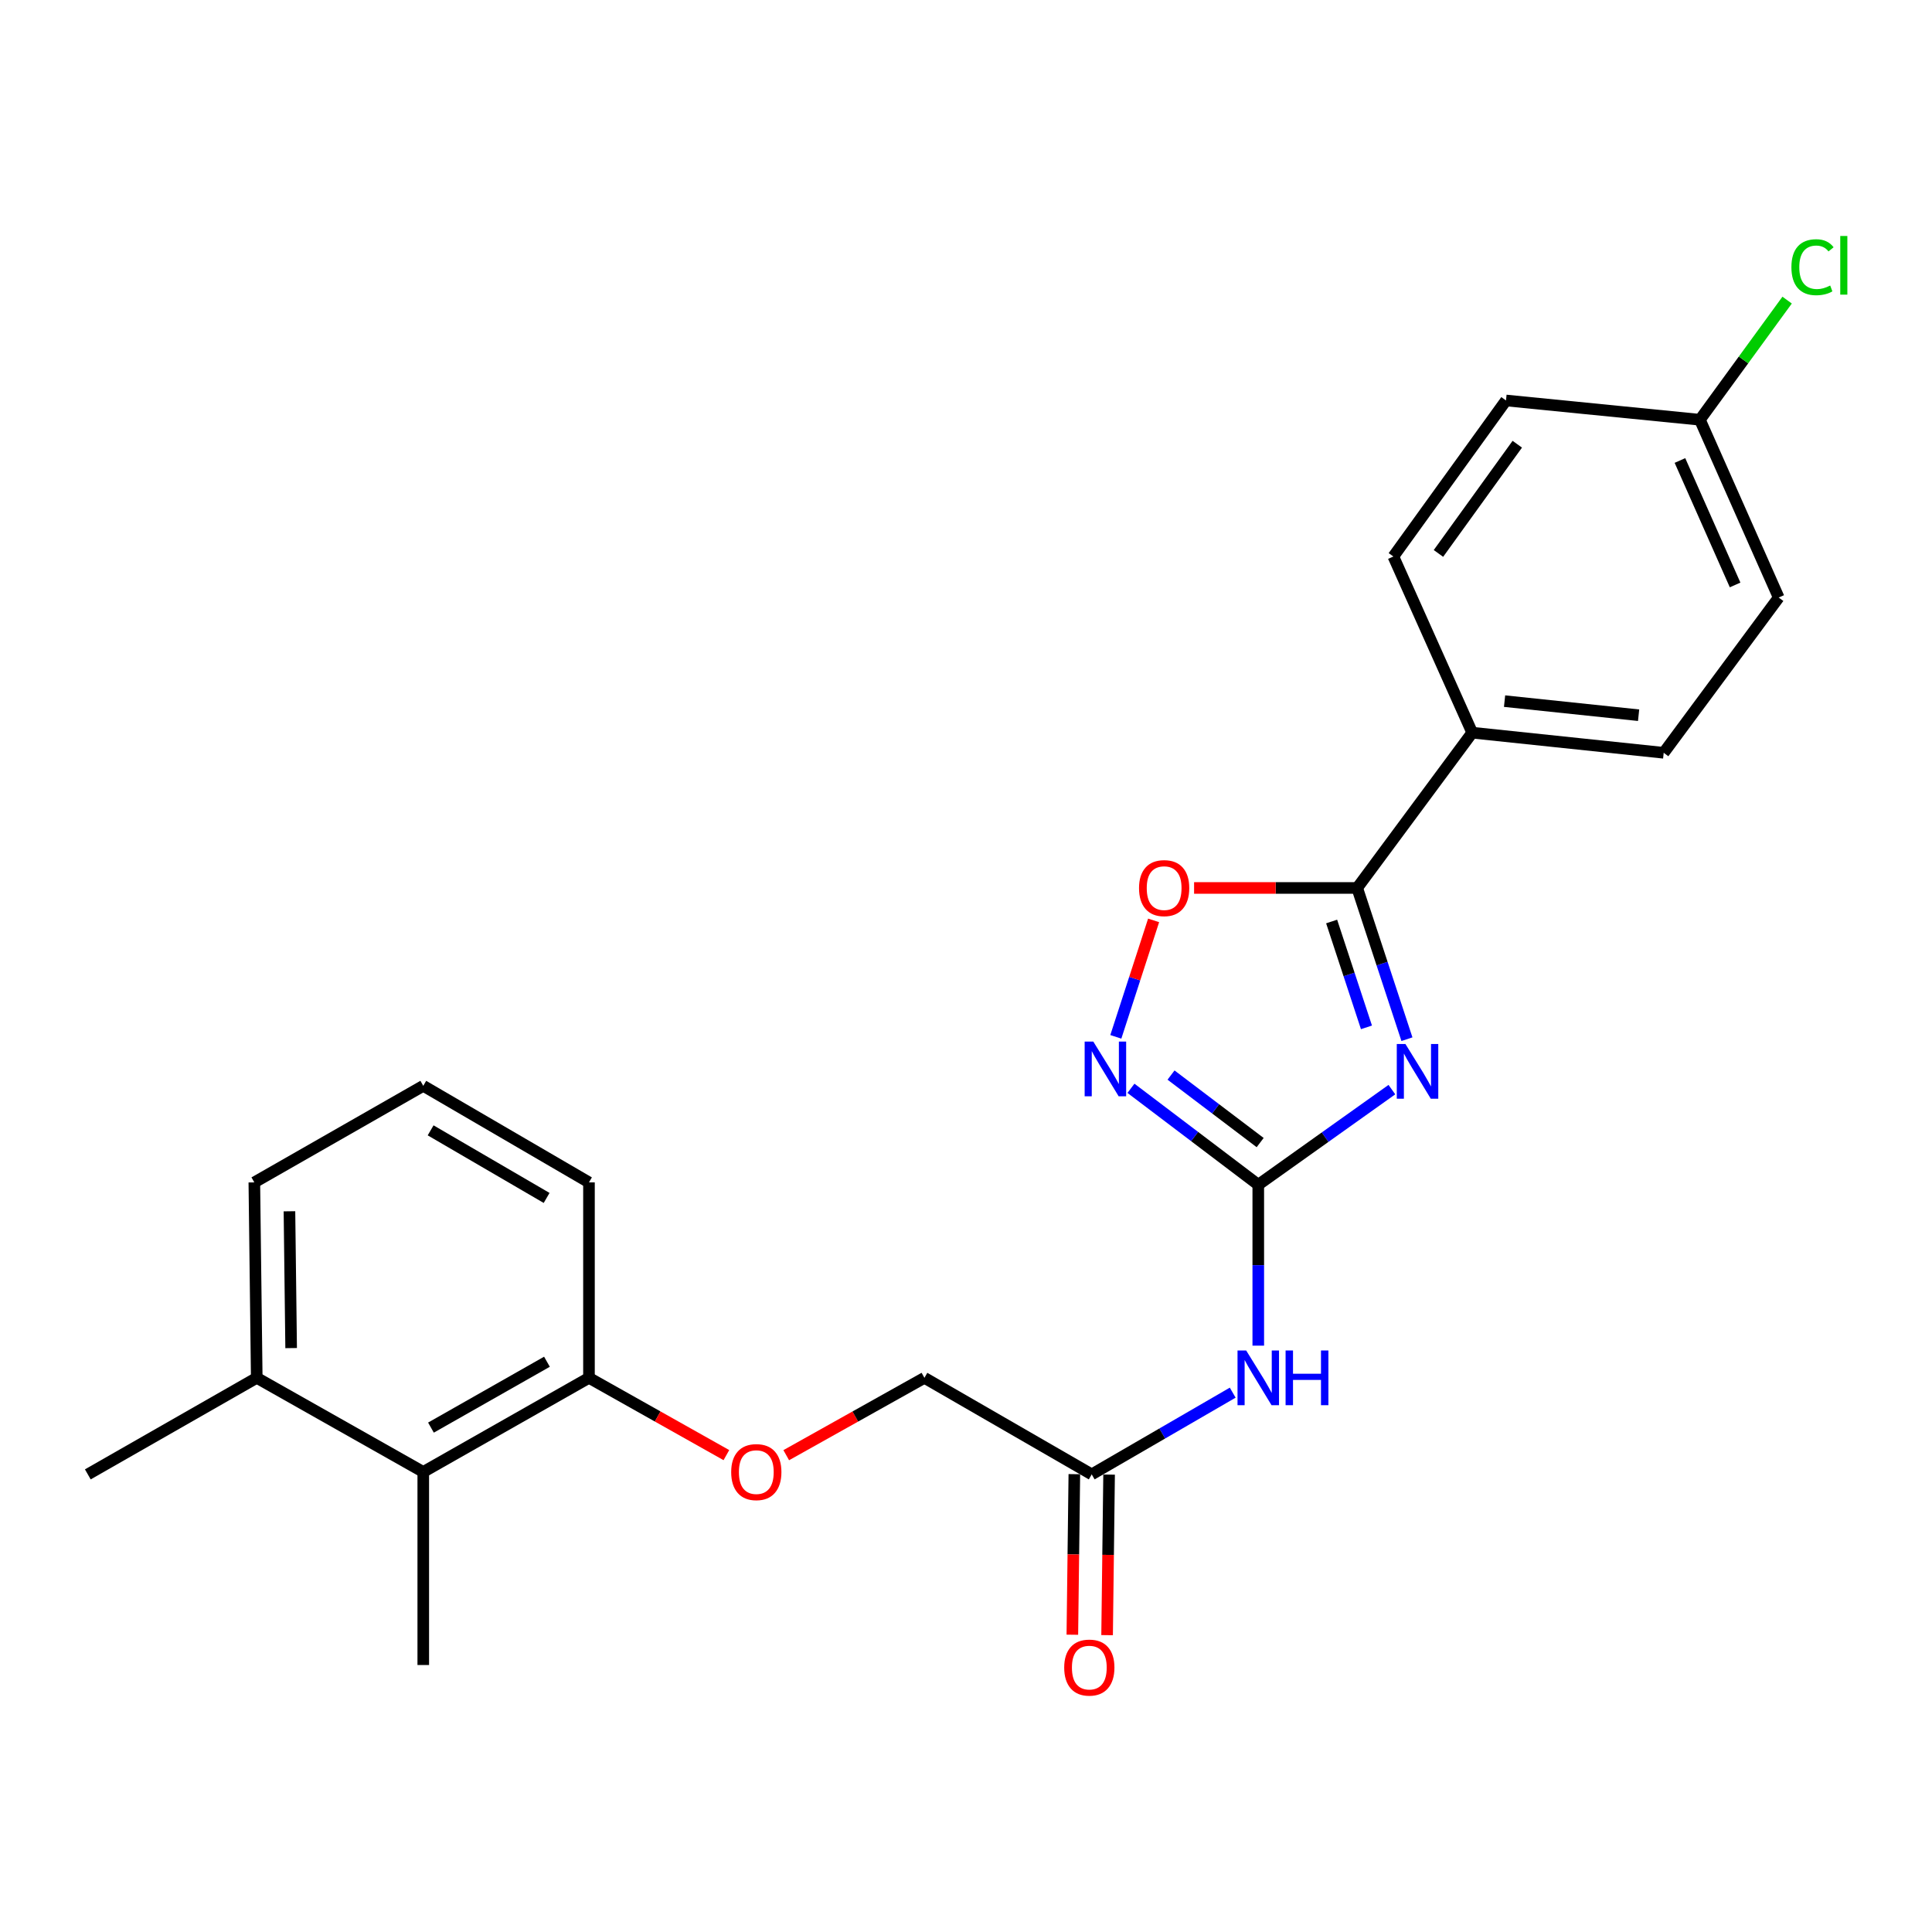 <?xml version='1.0' encoding='iso-8859-1'?>
<svg version='1.1' baseProfile='full'
              xmlns='http://www.w3.org/2000/svg'
                      xmlns:rdkit='http://www.rdkit.org/xml'
                      xmlns:xlink='http://www.w3.org/1999/xlink'
                  xml:space='preserve'
width='1000px' height='1000px' viewBox='0 0 1000 1000'>
<!-- END OF HEADER -->
<rect style='opacity:1.0;fill:#FFFFFF;stroke:none' width='1000' height='1000' x='0' y='0'> </rect>
<path class='bond-0' d='M 720.441,563.986 L 685.86,588.605' style='fill:none;fill-rule:evenodd;stroke:#0000FF;stroke-width:6px;stroke-linecap:butt;stroke-linejoin:miter;stroke-opacity:1' />
<path class='bond-0' d='M 685.86,588.605 L 651.279,613.225' style='fill:none;fill-rule:evenodd;stroke:#000000;stroke-width:6px;stroke-linecap:butt;stroke-linejoin:miter;stroke-opacity:1' />
<path class='bond-1' d='M 728.23,537.88 L 715.355,498.743' style='fill:none;fill-rule:evenodd;stroke:#0000FF;stroke-width:6px;stroke-linecap:butt;stroke-linejoin:miter;stroke-opacity:1' />
<path class='bond-1' d='M 715.355,498.743 L 702.479,459.605' style='fill:none;fill-rule:evenodd;stroke:#000000;stroke-width:6px;stroke-linecap:butt;stroke-linejoin:miter;stroke-opacity:1' />
<path class='bond-1' d='M 707.279,531.761 L 698.266,504.364' style='fill:none;fill-rule:evenodd;stroke:#0000FF;stroke-width:6px;stroke-linecap:butt;stroke-linejoin:miter;stroke-opacity:1' />
<path class='bond-1' d='M 698.266,504.364 L 689.253,476.968' style='fill:none;fill-rule:evenodd;stroke:#000000;stroke-width:6px;stroke-linecap:butt;stroke-linejoin:miter;stroke-opacity:1' />
<path class='bond-2' d='M 651.279,613.225 L 618.328,588.265' style='fill:none;fill-rule:evenodd;stroke:#000000;stroke-width:6px;stroke-linecap:butt;stroke-linejoin:miter;stroke-opacity:1' />
<path class='bond-2' d='M 618.328,588.265 L 585.377,563.305' style='fill:none;fill-rule:evenodd;stroke:#0000FF;stroke-width:6px;stroke-linecap:butt;stroke-linejoin:miter;stroke-opacity:1' />
<path class='bond-2' d='M 652.256,591.397 L 629.19,573.925' style='fill:none;fill-rule:evenodd;stroke:#000000;stroke-width:6px;stroke-linecap:butt;stroke-linejoin:miter;stroke-opacity:1' />
<path class='bond-2' d='M 629.19,573.925 L 606.125,556.453' style='fill:none;fill-rule:evenodd;stroke:#0000FF;stroke-width:6px;stroke-linecap:butt;stroke-linejoin:miter;stroke-opacity:1' />
<path class='bond-3' d='M 651.279,613.225 L 651.279,654.866' style='fill:none;fill-rule:evenodd;stroke:#000000;stroke-width:6px;stroke-linecap:butt;stroke-linejoin:miter;stroke-opacity:1' />
<path class='bond-3' d='M 651.279,654.866 L 651.279,696.507' style='fill:none;fill-rule:evenodd;stroke:#0000FF;stroke-width:6px;stroke-linecap:butt;stroke-linejoin:miter;stroke-opacity:1' />
<path class='bond-4' d='M 702.479,459.605 L 660.267,459.605' style='fill:none;fill-rule:evenodd;stroke:#000000;stroke-width:6px;stroke-linecap:butt;stroke-linejoin:miter;stroke-opacity:1' />
<path class='bond-4' d='M 660.267,459.605 L 618.056,459.605' style='fill:none;fill-rule:evenodd;stroke:#FF0000;stroke-width:6px;stroke-linecap:butt;stroke-linejoin:miter;stroke-opacity:1' />
<path class='bond-6' d='M 702.479,459.605 L 762.014,379.232' style='fill:none;fill-rule:evenodd;stroke:#000000;stroke-width:6px;stroke-linecap:butt;stroke-linejoin:miter;stroke-opacity:1' />
<path class='bond-24' d='M 577.55,536.667 L 587.33,506.529' style='fill:none;fill-rule:evenodd;stroke:#0000FF;stroke-width:6px;stroke-linecap:butt;stroke-linejoin:miter;stroke-opacity:1' />
<path class='bond-24' d='M 587.33,506.529 L 597.11,476.39' style='fill:none;fill-rule:evenodd;stroke:#FF0000;stroke-width:6px;stroke-linecap:butt;stroke-linejoin:miter;stroke-opacity:1' />
<path class='bond-5' d='M 638.048,720.835 L 601.559,741.986' style='fill:none;fill-rule:evenodd;stroke:#0000FF;stroke-width:6px;stroke-linecap:butt;stroke-linejoin:miter;stroke-opacity:1' />
<path class='bond-5' d='M 601.559,741.986 L 565.07,763.137' style='fill:none;fill-rule:evenodd;stroke:#000000;stroke-width:6px;stroke-linecap:butt;stroke-linejoin:miter;stroke-opacity:1' />
<path class='bond-10' d='M 556.076,763.025 L 555.56,804.577' style='fill:none;fill-rule:evenodd;stroke:#000000;stroke-width:6px;stroke-linecap:butt;stroke-linejoin:miter;stroke-opacity:1' />
<path class='bond-10' d='M 555.56,804.577 L 555.045,846.128' style='fill:none;fill-rule:evenodd;stroke:#FF0000;stroke-width:6px;stroke-linecap:butt;stroke-linejoin:miter;stroke-opacity:1' />
<path class='bond-10' d='M 574.064,763.248 L 573.548,804.8' style='fill:none;fill-rule:evenodd;stroke:#000000;stroke-width:6px;stroke-linecap:butt;stroke-linejoin:miter;stroke-opacity:1' />
<path class='bond-10' d='M 573.548,804.8 L 573.033,846.351' style='fill:none;fill-rule:evenodd;stroke:#FF0000;stroke-width:6px;stroke-linecap:butt;stroke-linejoin:miter;stroke-opacity:1' />
<path class='bond-14' d='M 565.07,763.137 L 478.48,713.166' style='fill:none;fill-rule:evenodd;stroke:#000000;stroke-width:6px;stroke-linecap:butt;stroke-linejoin:miter;stroke-opacity:1' />
<path class='bond-12' d='M 762.014,379.232 L 861.126,389.646' style='fill:none;fill-rule:evenodd;stroke:#000000;stroke-width:6px;stroke-linecap:butt;stroke-linejoin:miter;stroke-opacity:1' />
<path class='bond-12' d='M 778.761,362.903 L 848.139,370.193' style='fill:none;fill-rule:evenodd;stroke:#000000;stroke-width:6px;stroke-linecap:butt;stroke-linejoin:miter;stroke-opacity:1' />
<path class='bond-13' d='M 762.014,379.232 L 721.208,288.045' style='fill:none;fill-rule:evenodd;stroke:#000000;stroke-width:6px;stroke-linecap:butt;stroke-linejoin:miter;stroke-opacity:1' />
<path class='bond-7' d='M 219.083,761.877 L 304.852,713.166' style='fill:none;fill-rule:evenodd;stroke:#000000;stroke-width:6px;stroke-linecap:butt;stroke-linejoin:miter;stroke-opacity:1' />
<path class='bond-7' d='M 223.064,738.928 L 283.103,704.83' style='fill:none;fill-rule:evenodd;stroke:#000000;stroke-width:6px;stroke-linecap:butt;stroke-linejoin:miter;stroke-opacity:1' />
<path class='bond-11' d='M 219.083,761.877 L 132.893,713.166' style='fill:none;fill-rule:evenodd;stroke:#000000;stroke-width:6px;stroke-linecap:butt;stroke-linejoin:miter;stroke-opacity:1' />
<path class='bond-20' d='M 219.083,761.877 L 219.083,861.809' style='fill:none;fill-rule:evenodd;stroke:#000000;stroke-width:6px;stroke-linecap:butt;stroke-linejoin:miter;stroke-opacity:1' />
<path class='bond-8' d='M 304.852,713.166 L 340.415,733.167' style='fill:none;fill-rule:evenodd;stroke:#000000;stroke-width:6px;stroke-linecap:butt;stroke-linejoin:miter;stroke-opacity:1' />
<path class='bond-8' d='M 340.415,733.167 L 375.977,753.169' style='fill:none;fill-rule:evenodd;stroke:#FF0000;stroke-width:6px;stroke-linecap:butt;stroke-linejoin:miter;stroke-opacity:1' />
<path class='bond-21' d='M 304.852,713.166 L 304.852,612.005' style='fill:none;fill-rule:evenodd;stroke:#000000;stroke-width:6px;stroke-linecap:butt;stroke-linejoin:miter;stroke-opacity:1' />
<path class='bond-9' d='M 406.955,753.205 L 442.718,733.185' style='fill:none;fill-rule:evenodd;stroke:#FF0000;stroke-width:6px;stroke-linecap:butt;stroke-linejoin:miter;stroke-opacity:1' />
<path class='bond-9' d='M 442.718,733.185 L 478.48,713.166' style='fill:none;fill-rule:evenodd;stroke:#000000;stroke-width:6px;stroke-linecap:butt;stroke-linejoin:miter;stroke-opacity:1' />
<path class='bond-23' d='M 132.893,713.166 L 45.455,763.137' style='fill:none;fill-rule:evenodd;stroke:#000000;stroke-width:6px;stroke-linecap:butt;stroke-linejoin:miter;stroke-opacity:1' />
<path class='bond-26' d='M 132.893,713.166 L 131.644,612.005' style='fill:none;fill-rule:evenodd;stroke:#000000;stroke-width:6px;stroke-linecap:butt;stroke-linejoin:miter;stroke-opacity:1' />
<path class='bond-26' d='M 150.694,697.77 L 149.819,626.957' style='fill:none;fill-rule:evenodd;stroke:#000000;stroke-width:6px;stroke-linecap:butt;stroke-linejoin:miter;stroke-opacity:1' />
<path class='bond-17' d='M 861.126,389.646 L 920.651,309.283' style='fill:none;fill-rule:evenodd;stroke:#000000;stroke-width:6px;stroke-linecap:butt;stroke-linejoin:miter;stroke-opacity:1' />
<path class='bond-16' d='M 721.208,288.045 L 779.504,207.283' style='fill:none;fill-rule:evenodd;stroke:#000000;stroke-width:6px;stroke-linecap:butt;stroke-linejoin:miter;stroke-opacity:1' />
<path class='bond-16' d='M 744.539,286.46 L 785.346,229.926' style='fill:none;fill-rule:evenodd;stroke:#000000;stroke-width:6px;stroke-linecap:butt;stroke-linejoin:miter;stroke-opacity:1' />
<path class='bond-15' d='M 879.865,217.257 L 779.504,207.283' style='fill:none;fill-rule:evenodd;stroke:#000000;stroke-width:6px;stroke-linecap:butt;stroke-linejoin:miter;stroke-opacity:1' />
<path class='bond-18' d='M 879.865,217.257 L 902.44,186.297' style='fill:none;fill-rule:evenodd;stroke:#000000;stroke-width:6px;stroke-linecap:butt;stroke-linejoin:miter;stroke-opacity:1' />
<path class='bond-18' d='M 902.44,186.297 L 925.016,155.337' style='fill:none;fill-rule:evenodd;stroke:#00CC00;stroke-width:6px;stroke-linecap:butt;stroke-linejoin:miter;stroke-opacity:1' />
<path class='bond-25' d='M 879.865,217.257 L 920.651,309.283' style='fill:none;fill-rule:evenodd;stroke:#000000;stroke-width:6px;stroke-linecap:butt;stroke-linejoin:miter;stroke-opacity:1' />
<path class='bond-25' d='M 869.536,238.35 L 898.087,302.768' style='fill:none;fill-rule:evenodd;stroke:#000000;stroke-width:6px;stroke-linecap:butt;stroke-linejoin:miter;stroke-opacity:1' />
<path class='bond-19' d='M 219.083,562.025 L 304.852,612.005' style='fill:none;fill-rule:evenodd;stroke:#000000;stroke-width:6px;stroke-linecap:butt;stroke-linejoin:miter;stroke-opacity:1' />
<path class='bond-19' d='M 222.891,585.065 L 282.929,620.051' style='fill:none;fill-rule:evenodd;stroke:#000000;stroke-width:6px;stroke-linecap:butt;stroke-linejoin:miter;stroke-opacity:1' />
<path class='bond-22' d='M 219.083,562.025 L 131.644,612.005' style='fill:none;fill-rule:evenodd;stroke:#000000;stroke-width:6px;stroke-linecap:butt;stroke-linejoin:miter;stroke-opacity:1' />
<path  class='atom-0' d='M 727.451 540.379
L 736.731 555.379
Q 737.651 556.859, 739.131 559.539
Q 740.611 562.219, 740.691 562.379
L 740.691 540.379
L 744.451 540.379
L 744.451 568.699
L 740.571 568.699
L 730.611 552.299
Q 729.451 550.379, 728.211 548.179
Q 727.011 545.979, 726.651 545.299
L 726.651 568.699
L 722.971 568.699
L 722.971 540.379
L 727.451 540.379
' fill='#0000FF'/>
<path  class='atom-3' d='M 565.895 539.13
L 575.175 554.13
Q 576.095 555.61, 577.575 558.29
Q 579.055 560.97, 579.135 561.13
L 579.135 539.13
L 582.895 539.13
L 582.895 567.45
L 579.015 567.45
L 569.055 551.05
Q 567.895 549.13, 566.655 546.93
Q 565.455 544.73, 565.095 544.05
L 565.095 567.45
L 561.415 567.45
L 561.415 539.13
L 565.895 539.13
' fill='#0000FF'/>
<path  class='atom-4' d='M 645.019 699.006
L 654.299 714.006
Q 655.219 715.486, 656.699 718.166
Q 658.179 720.846, 658.259 721.006
L 658.259 699.006
L 662.019 699.006
L 662.019 727.326
L 658.139 727.326
L 648.179 710.926
Q 647.019 709.006, 645.779 706.806
Q 644.579 704.606, 644.219 703.926
L 644.219 727.326
L 640.539 727.326
L 640.539 699.006
L 645.019 699.006
' fill='#0000FF'/>
<path  class='atom-4' d='M 665.419 699.006
L 669.259 699.006
L 669.259 711.046
L 683.739 711.046
L 683.739 699.006
L 687.579 699.006
L 687.579 727.326
L 683.739 727.326
L 683.739 714.246
L 669.259 714.246
L 669.259 727.326
L 665.419 727.326
L 665.419 699.006
' fill='#0000FF'/>
<path  class='atom-5' d='M 589.558 459.685
Q 589.558 452.885, 592.918 449.085
Q 596.278 445.285, 602.558 445.285
Q 608.838 445.285, 612.198 449.085
Q 615.558 452.885, 615.558 459.685
Q 615.558 466.565, 612.158 470.485
Q 608.758 474.365, 602.558 474.365
Q 596.318 474.365, 592.918 470.485
Q 589.558 466.605, 589.558 459.685
M 602.558 471.165
Q 606.878 471.165, 609.198 468.285
Q 611.558 465.365, 611.558 459.685
Q 611.558 454.125, 609.198 451.325
Q 606.878 448.485, 602.558 448.485
Q 598.238 448.485, 595.878 451.285
Q 593.558 454.085, 593.558 459.685
Q 593.558 465.405, 595.878 468.285
Q 598.238 471.165, 602.558 471.165
' fill='#FF0000'/>
<path  class='atom-10' d='M 378.462 761.957
Q 378.462 755.157, 381.822 751.357
Q 385.182 747.557, 391.462 747.557
Q 397.742 747.557, 401.102 751.357
Q 404.462 755.157, 404.462 761.957
Q 404.462 768.837, 401.062 772.757
Q 397.662 776.637, 391.462 776.637
Q 385.222 776.637, 381.822 772.757
Q 378.462 768.877, 378.462 761.957
M 391.462 773.437
Q 395.782 773.437, 398.102 770.557
Q 400.462 767.637, 400.462 761.957
Q 400.462 756.397, 398.102 753.597
Q 395.782 750.757, 391.462 750.757
Q 387.142 750.757, 384.782 753.557
Q 382.462 756.357, 382.462 761.957
Q 382.462 767.677, 384.782 770.557
Q 387.142 773.437, 391.462 773.437
' fill='#FF0000'/>
<path  class='atom-11' d='M 550.83 863.138
Q 550.83 856.338, 554.19 852.538
Q 557.55 848.738, 563.83 848.738
Q 570.11 848.738, 573.47 852.538
Q 576.83 856.338, 576.83 863.138
Q 576.83 870.018, 573.43 873.938
Q 570.03 877.818, 563.83 877.818
Q 557.59 877.818, 554.19 873.938
Q 550.83 870.058, 550.83 863.138
M 563.83 874.618
Q 568.15 874.618, 570.47 871.738
Q 572.83 868.818, 572.83 863.138
Q 572.83 857.578, 570.47 854.778
Q 568.15 851.938, 563.83 851.938
Q 559.51 851.938, 557.15 854.738
Q 554.83 857.538, 554.83 863.138
Q 554.83 868.858, 557.15 871.738
Q 559.51 874.618, 563.83 874.618
' fill='#FF0000'/>
<path  class='atom-19' d='M 927.231 138.304
Q 927.231 131.264, 930.511 127.584
Q 933.831 123.864, 940.111 123.864
Q 945.951 123.864, 949.071 127.984
L 946.431 130.144
Q 944.151 127.144, 940.111 127.144
Q 935.831 127.144, 933.551 130.024
Q 931.311 132.864, 931.311 138.304
Q 931.311 143.904, 933.631 146.784
Q 935.991 149.664, 940.551 149.664
Q 943.671 149.664, 947.311 147.784
L 948.431 150.784
Q 946.951 151.744, 944.711 152.304
Q 942.471 152.864, 939.991 152.864
Q 933.831 152.864, 930.511 149.104
Q 927.231 145.344, 927.231 138.304
' fill='#00CC00'/>
<path  class='atom-19' d='M 952.511 122.144
L 956.191 122.144
L 956.191 152.504
L 952.511 152.504
L 952.511 122.144
' fill='#00CC00'/>
</svg>
